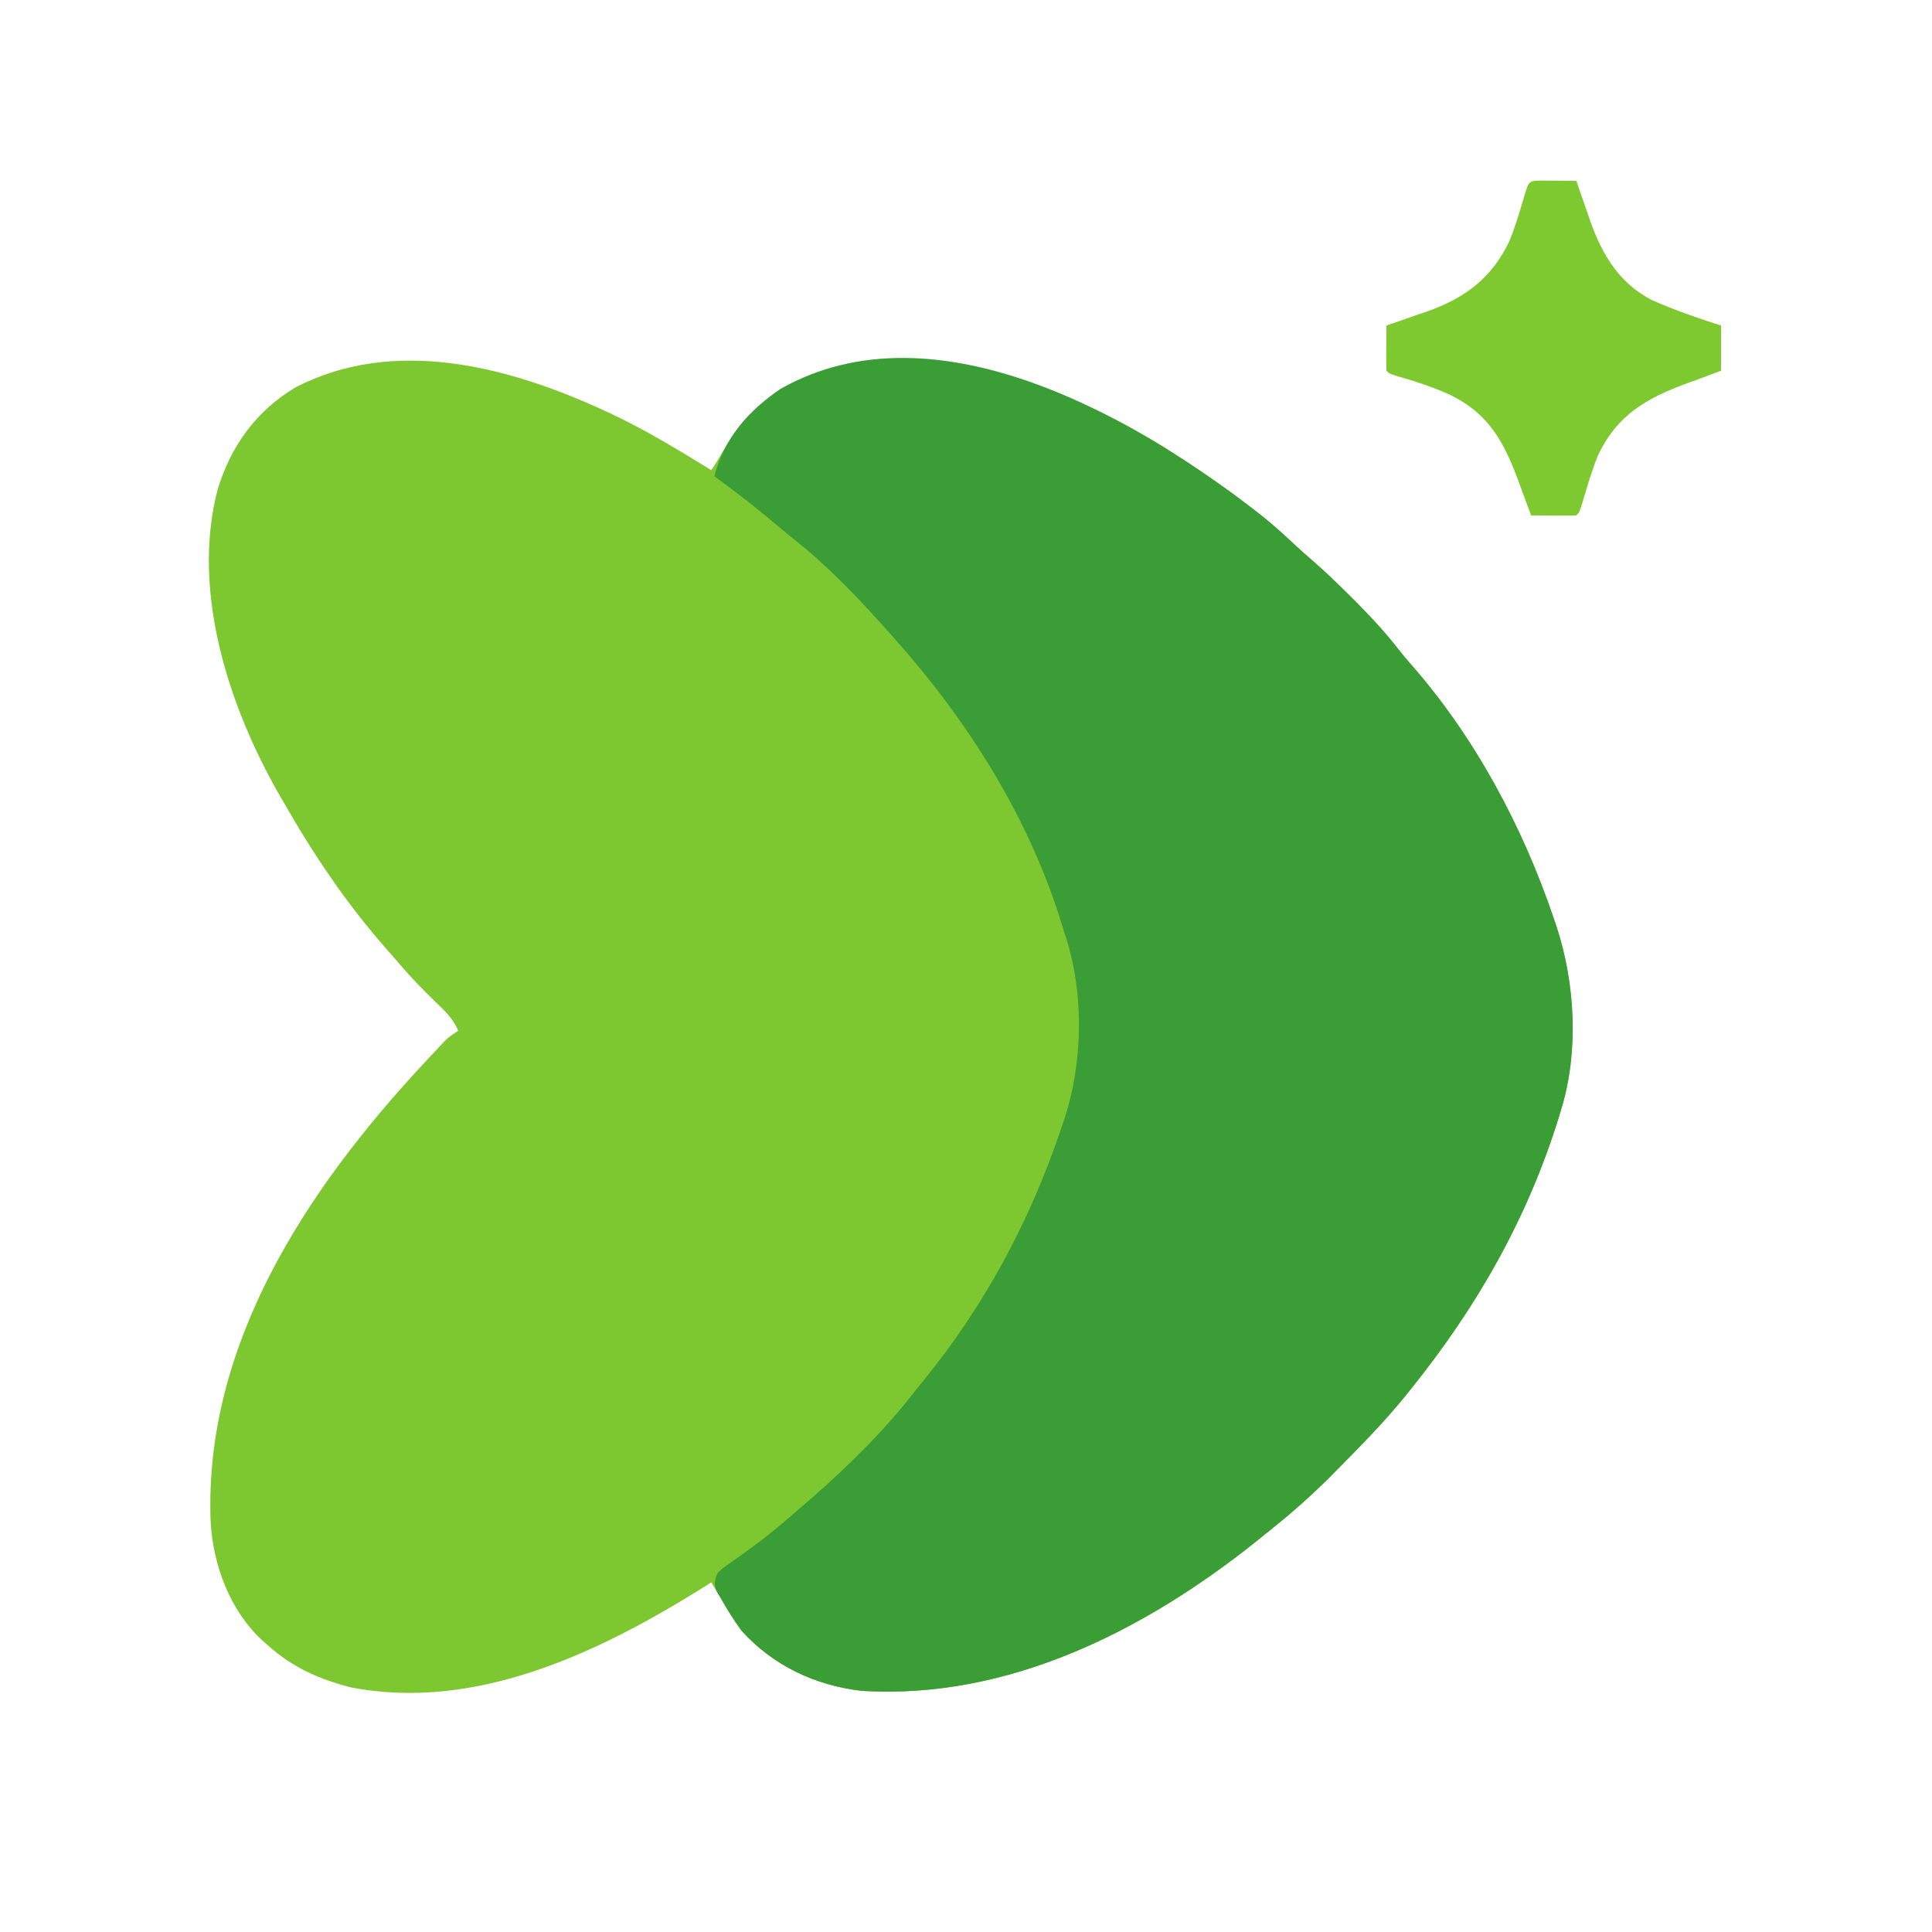 <?xml version="1.0" encoding="UTF-8"?>
<svg version="1.1" xmlns="http://www.w3.org/2000/svg" width="641" height="641">
<path d="M0 0 C0.683 0.313 1.365 0.626 2.069 0.949 C13.871 6.441 24.928 13.179 36 20 C37.682 17.477 39.182 14.941 40.688 12.312 C49.095 -1.625 60.826 -9.548 76.43 -13.973 C113.958 -22.649 154.918 -7.116 186.516 12.567 C201.534 22.169 216.378 32.302 229.375 44.551 C231.477 46.512 233.609 48.4 235.785 50.277 C240.173 54.102 244.325 58.133 248.438 62.25 C249.557 63.371 249.557 63.371 250.699 64.514 C255.429 69.296 259.853 74.141 263.992 79.445 C265.345 81.167 266.748 82.849 268.195 84.492 C289.354 108.583 305.177 138.236 315.438 168.5 C315.768 169.466 316.098 170.433 316.438 171.428 C322.628 190.355 323.849 212.817 318 232 C317.725 232.907 317.451 233.815 317.168 234.75 C306.727 268.399 290.003 297.641 268 325 C267.47 325.661 266.94 326.323 266.394 327.004 C259.262 335.8 251.348 343.848 243.375 351.875 C242.893 352.362 242.412 352.849 241.916 353.351 C235.292 360.03 228.381 366.165 221 372 C219.552 373.173 218.104 374.346 216.656 375.52 C179.583 405.087 134.466 427.945 86 425 C70.552 423.253 56.491 416.653 46 405 C43.425 401.457 41.171 397.801 39 394 C38.002 392.332 37.003 390.665 36 389 C34.921 389.678 33.842 390.356 32.73 391.055 C-1.421 412.341 -42.28 431.91 -83.688 423.812 C-94.158 421.1 -102.907 417.234 -111 410 C-111.626 409.455 -112.253 408.909 -112.898 408.348 C-123.771 398.258 -129.342 383.273 -130.125 368.658 C-132.305 310.098 -98.327 258.814 -59.96 217.419 C-59.292 216.703 -58.625 215.988 -57.938 215.25 C-57.294 214.558 -56.651 213.866 -55.988 213.153 C-55.382 212.51 -54.776 211.866 -54.152 211.203 C-53.348 210.347 -53.348 210.347 -52.527 209.474 C-51 208 -51 208 -48 206 C-49.61 201.901 -52.579 199.239 -55.688 196.25 C-59.653 192.358 -63.52 188.459 -67.117 184.219 C-68.601 182.471 -70.112 180.746 -71.633 179.031 C-84.987 163.906 -95.999 147.497 -106 130 C-106.578 129.001 -106.578 129.001 -107.167 127.982 C-123.974 98.743 -136.535 60.592 -127.905 26.855 C-123.697 12.321 -115.017 0.259 -101.949 -7.469 C-69.393 -24.372 -31.522 -14.475 0 0 Z " fill="#7DC830" transform="translate(200,136)"/>
<path d="M0 0 C3.496 2.839 6.815 5.857 10.093 8.946 C12.195 10.907 14.327 12.795 16.503 14.672 C20.891 18.497 25.043 22.528 29.155 26.645 C29.902 27.392 30.648 28.14 31.417 28.909 C36.146 33.691 40.57 38.536 44.71 43.84 C46.063 45.562 47.466 47.244 48.913 48.887 C70.071 72.978 85.895 102.631 96.155 132.895 C96.485 133.861 96.816 134.828 97.156 135.823 C103.346 154.75 104.566 177.212 98.718 196.395 C98.443 197.302 98.169 198.21 97.886 199.145 C87.444 232.794 70.721 262.036 48.718 289.395 C48.188 290.056 47.658 290.718 47.112 291.399 C39.98 300.196 32.066 308.243 24.093 316.27 C23.611 316.757 23.13 317.244 22.634 317.746 C16.01 324.425 9.098 330.56 1.718 336.395 C0.27 337.568 -1.178 338.741 -2.626 339.915 C-39.699 369.482 -84.816 392.34 -133.282 389.395 C-148.731 387.648 -162.79 381.047 -173.282 369.395 C-175.866 365.856 -178.158 362.226 -180.282 358.395 C-180.695 357.711 -181.107 357.026 -181.532 356.321 C-182.49 353.861 -182.176 352.853 -181.282 350.395 C-179.906 349.014 -179.906 349.014 -178.142 347.766 C-177.163 347.058 -177.163 347.058 -176.166 346.336 C-175.462 345.84 -174.758 345.344 -174.032 344.833 C-172.564 343.765 -171.098 342.695 -169.634 341.622 C-168.532 340.814 -168.532 340.814 -167.408 339.99 C-162.154 336.049 -157.227 331.713 -152.282 327.395 C-151.492 326.717 -150.702 326.039 -149.888 325.34 C-137.398 314.404 -125.399 302.57 -115.282 289.395 C-114.433 288.345 -113.582 287.297 -112.728 286.25 C-92.401 261.188 -77.679 233.688 -67.345 203.208 C-66.759 201.487 -66.759 201.487 -66.162 199.732 C-59.761 180.336 -59.579 156.723 -66.282 137.395 C-66.752 135.888 -67.22 134.38 -67.685 132.872 C-78.827 97.917 -98.921 66.563 -123.282 39.395 C-123.737 38.884 -124.191 38.373 -124.659 37.847 C-134.272 27.066 -144.204 16.557 -155.54 7.571 C-158.484 5.235 -161.35 2.821 -164.22 0.395 C-170.079 -4.504 -176.127 -9.087 -182.282 -13.605 C-178.96 -26.272 -171.017 -35.321 -160.282 -42.605 C-108.308 -72.011 -40.572 -31.938 0 0 Z " fill="#3A9D35" transform="translate(419.282,171.605)"/>
<path d="M0 0 C1.395 0.007 2.789 0.019 4.184 0.035 C5.25 0.042 5.25 0.042 6.338 0.049 C8.099 0.061 9.86 0.079 11.621 0.098 C11.832 0.717 12.043 1.336 12.26 1.974 C13.242 4.833 14.244 7.684 15.246 10.535 C15.577 11.509 15.909 12.483 16.25 13.486 C20.215 24.67 25.974 34.218 36.824 39.723 C44.265 43 51.875 45.642 59.621 48.098 C59.621 53.048 59.621 57.998 59.621 63.098 C58.569 63.49 57.517 63.881 56.434 64.285 C55.705 64.561 54.977 64.837 54.227 65.121 C52.339 65.829 50.445 66.519 48.547 67.199 C34.9 72.206 25.247 77.688 18.852 91.059 C16.765 96.213 15.205 101.521 13.637 106.852 C12.621 110.098 12.621 110.098 11.621 111.098 C9.091 111.171 6.588 111.19 4.059 111.16 C2.992 111.153 2.992 111.153 1.904 111.146 C0.143 111.135 -1.618 111.117 -3.379 111.098 C-3.771 110.046 -4.163 108.994 -4.566 107.91 C-4.842 107.182 -5.118 106.454 -5.402 105.703 C-6.11 103.815 -6.8 101.921 -7.48 100.023 C-12.395 86.628 -17.426 77.299 -30.504 70.973 C-36.18 68.464 -41.928 66.551 -47.895 64.859 C-50.379 64.098 -50.379 64.098 -51.379 63.098 C-51.452 60.567 -51.471 58.065 -51.441 55.535 C-51.437 54.824 -51.432 54.113 -51.428 53.381 C-51.416 51.62 -51.398 49.859 -51.379 48.098 C-50.76 47.887 -50.14 47.676 -49.502 47.458 C-46.644 46.476 -43.793 45.475 -40.941 44.473 C-39.968 44.141 -38.994 43.81 -37.99 43.469 C-25.279 38.962 -16.474 32.397 -10.609 20.137 C-8.523 14.983 -6.963 9.674 -5.395 4.344 C-4.072 0.118 -4.072 0.118 0 0 Z " fill="#7EC930" transform="translate(511.379,59.902)"/>
</svg>
